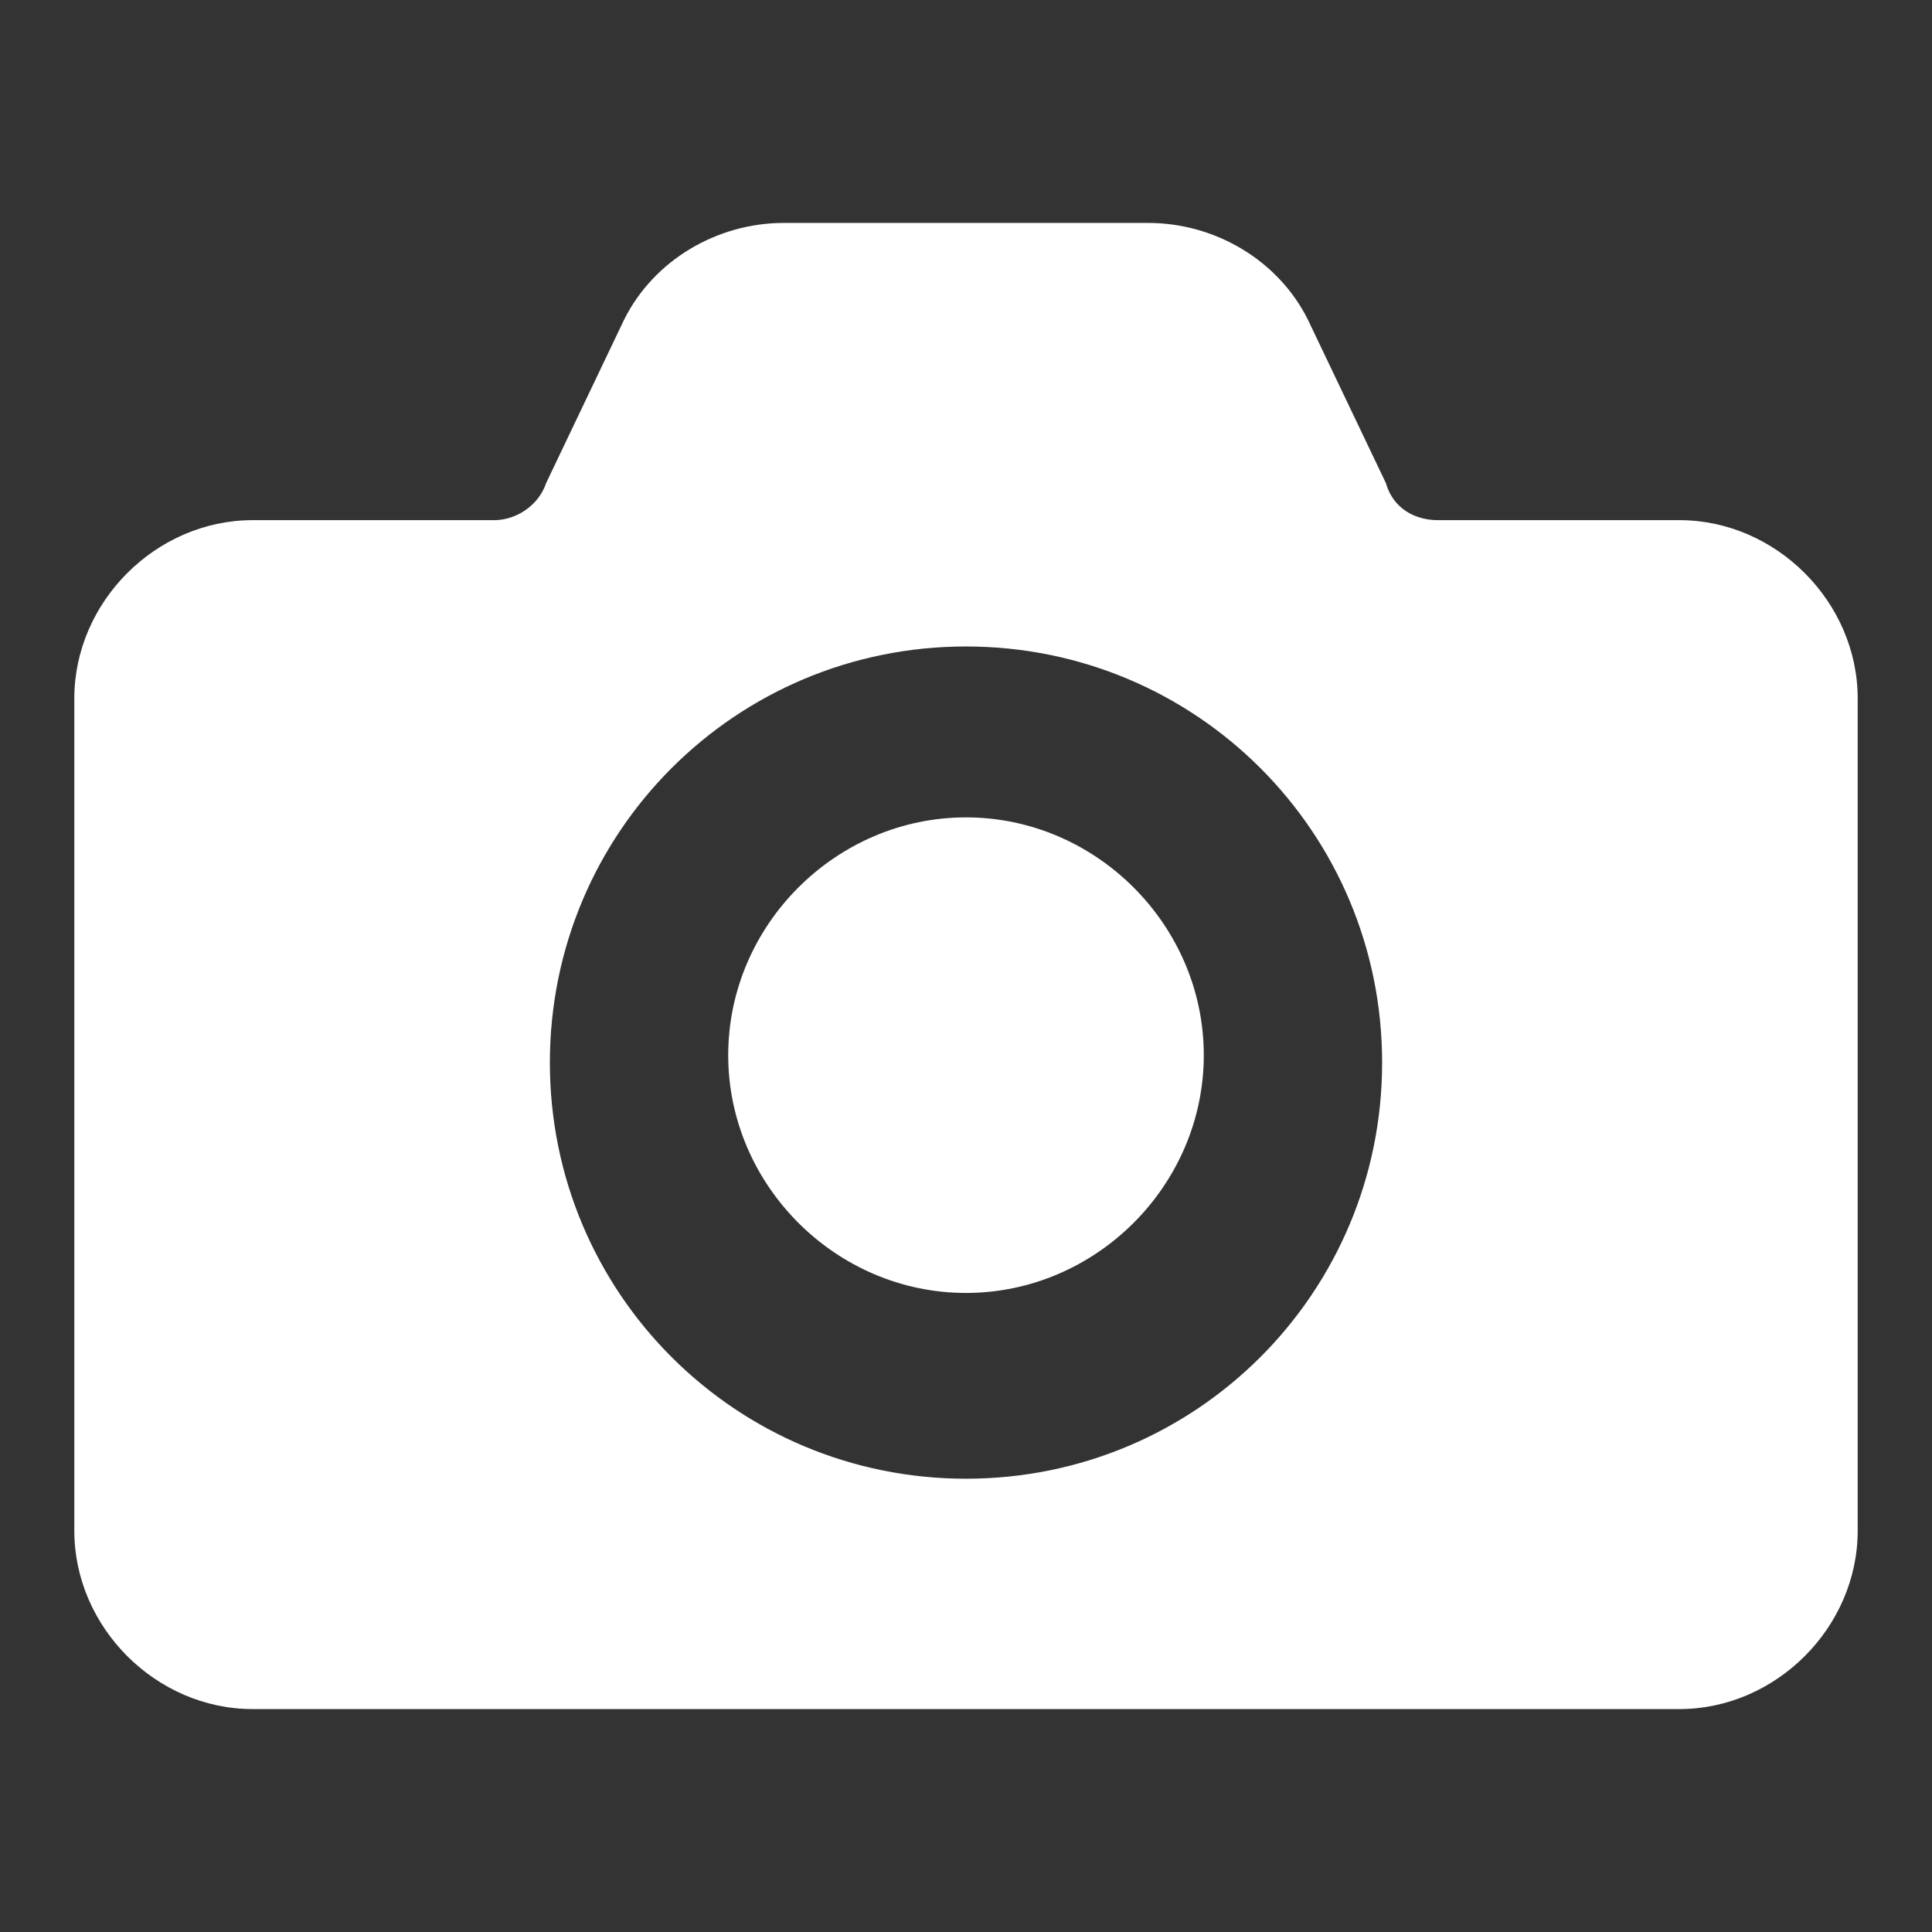 <?xml version="1.0"?><svg xmlns="http://www.w3.org/2000/svg" width="52" height="52" viewBox="0 0 52 52"><rect x="0" y="0" width="52" height="52" fill="#333333" stroke="none"/><g fill="#fff"><path d="m26 22c-3.5 0-6.4 2.9-6.4 6.4s2.9 6.4 6.4 6.4 6.4-2.9 6.4-6.4-2.9-6.4-6.4-6.4z m19.2-8h-6.5c-0.6 0-1.2-0.3-1.4-1l-2.1-4.4c-0.8-1.6-2.5-2.6-4.3-2.6h-9.8c-1.8 0-3.5 1-4.3 2.6l-2.1 4.4c-0.2 0.6-0.8 1-1.4 1h-6.5c-2.6 0-4.8 2.2-4.8 4.8v22.4c0 2.6 2.2 4.8 4.8 4.8h38.4c2.6 0 4.8-2.2 4.8-4.8v-22.4c0-2.6-2.2-4.8-4.8-4.8z m-19.2 25.8c-6.2 0-11.2-5-11.2-11.2s5-11.2 11.2-11.2 11.2 5 11.2 11.2-5 11.2-11.2 11.2z"></path></g></svg>